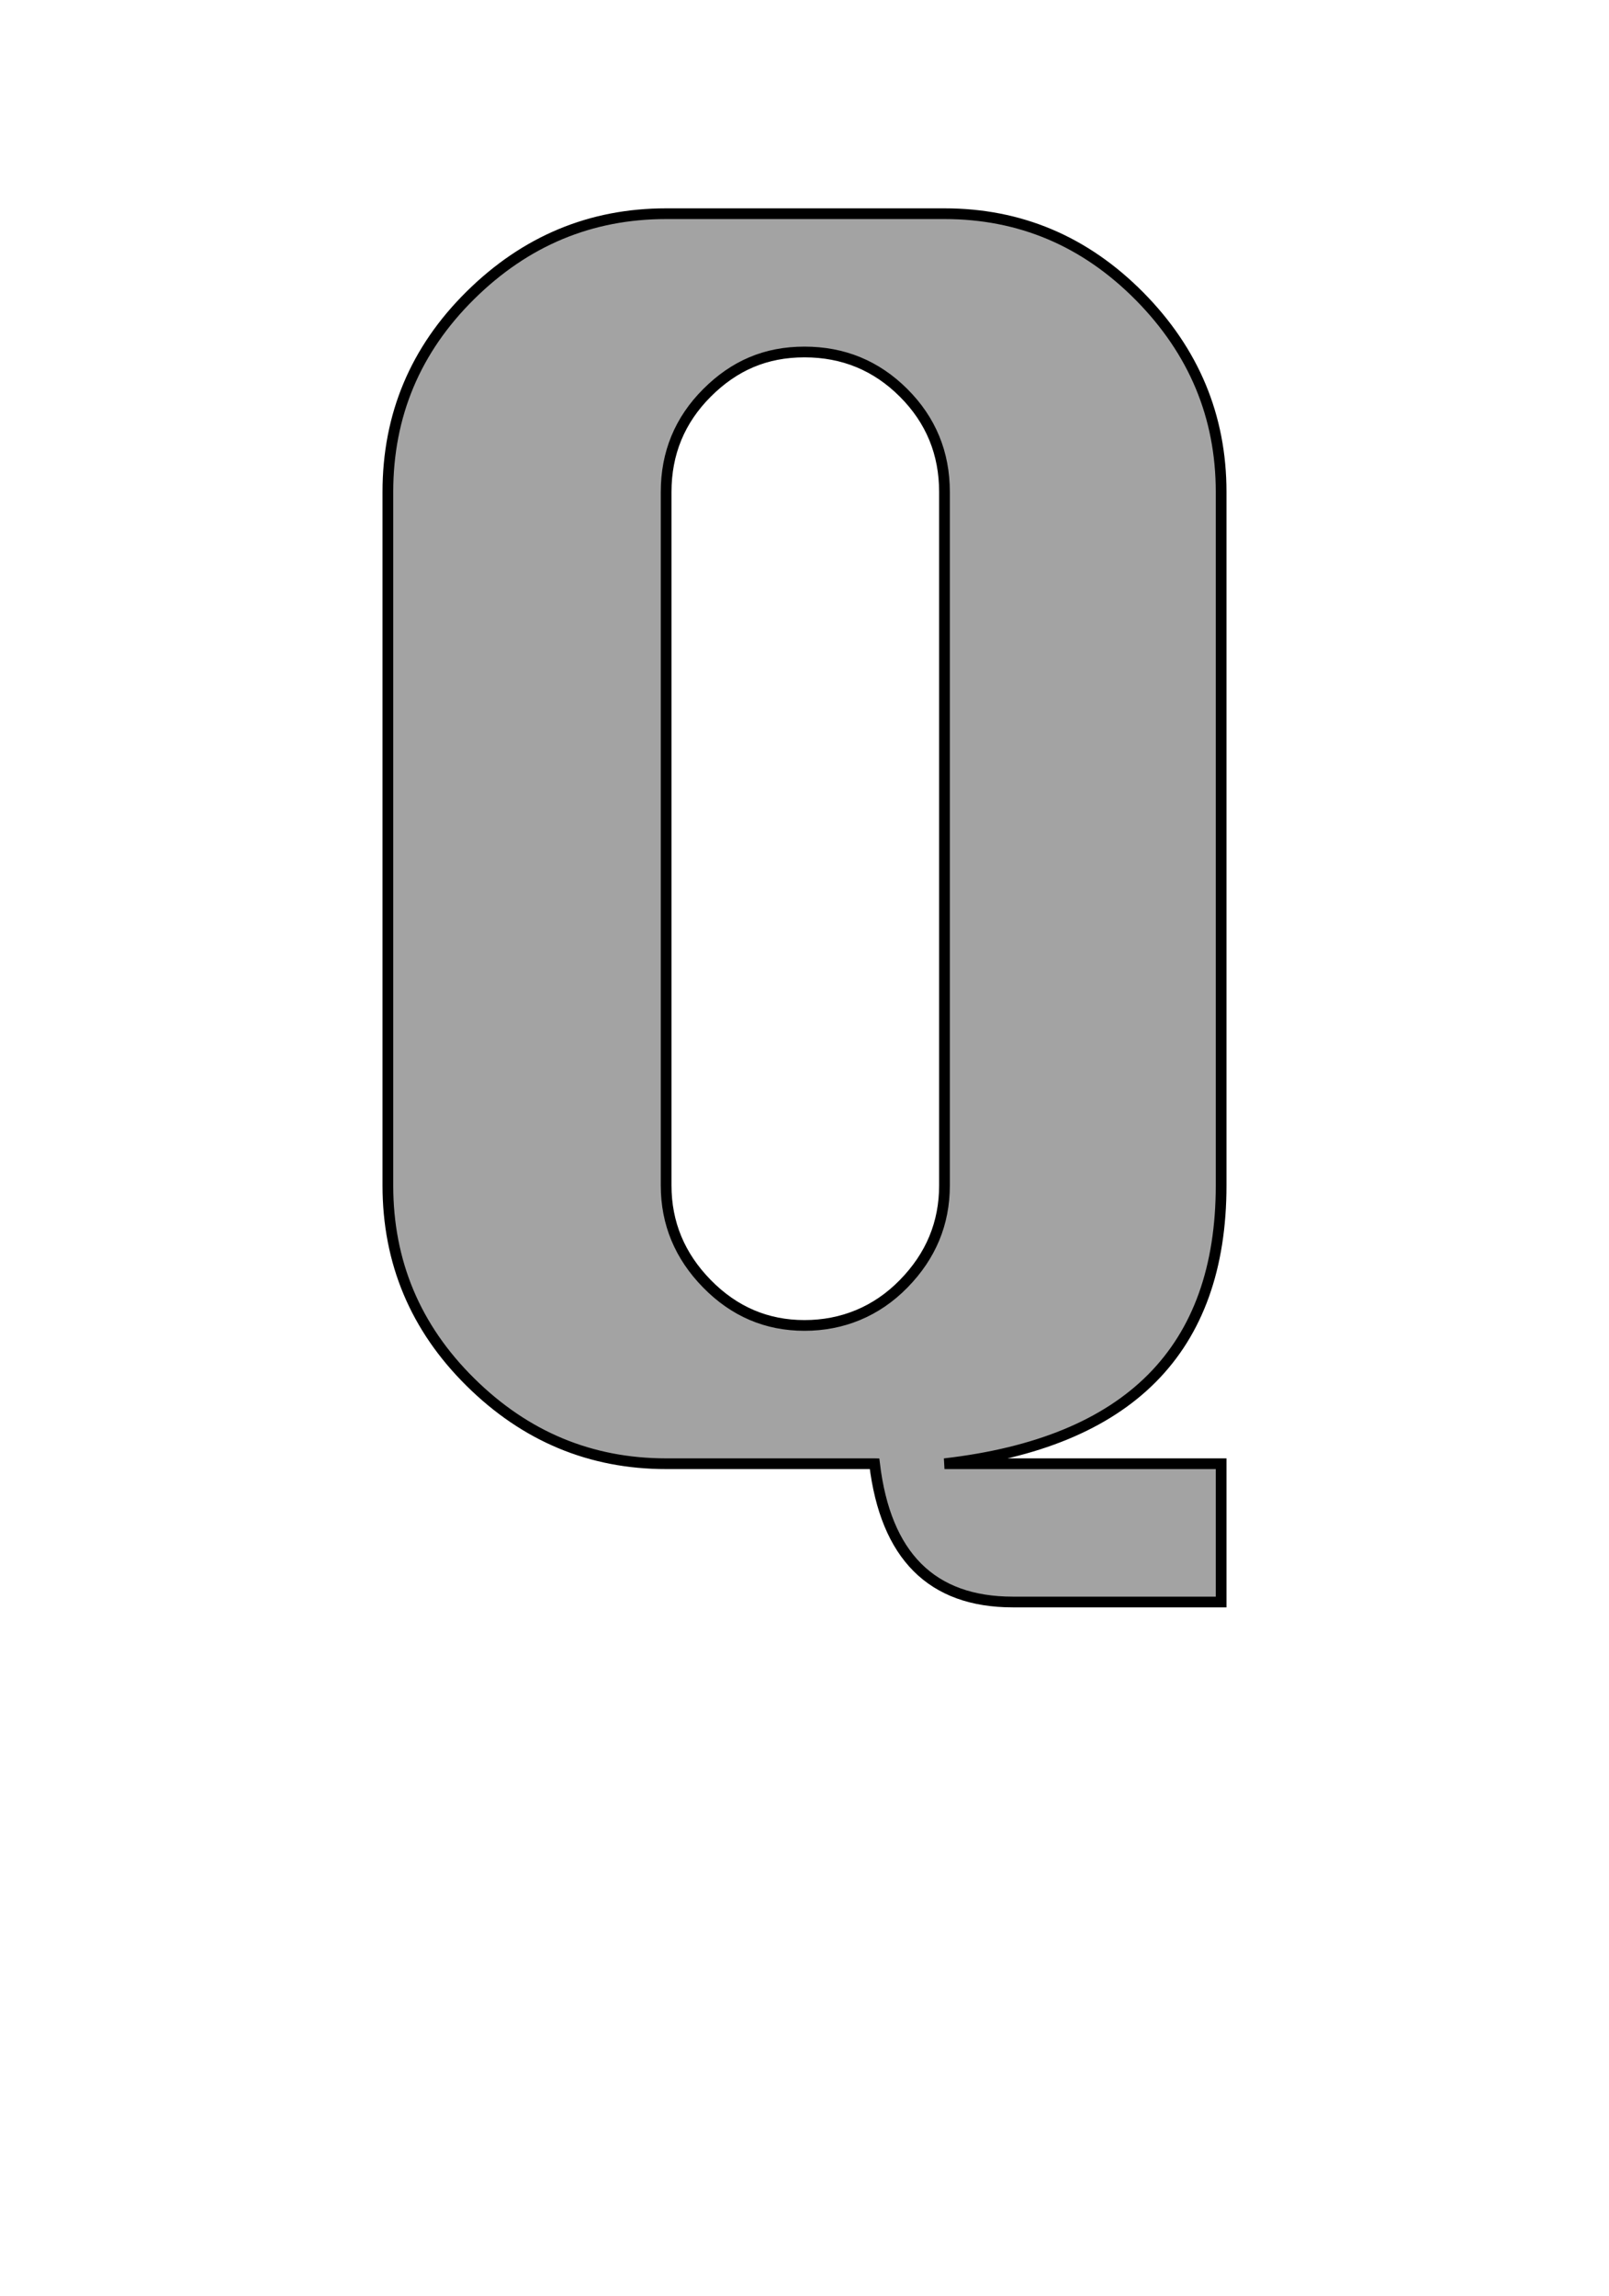 <?xml version="1.0" encoding="UTF-8"?><svg id="uuid-0c5b3393-cc59-42af-8078-9bab502ac6fa" xmlns="http://www.w3.org/2000/svg" width="150" height="214" viewBox="0 0 150 214"><defs><style>.uuid-9de53869-2e73-4eb2-89f0-9357464dec18{fill:none;stroke-width:0px;}.uuid-7b411582-c1f4-420b-ace1-c8b254a44fa0{fill:#a3a3a3;stroke:#000;}</style></defs><g id="uuid-301eabcd-8362-4ecc-84c3-ee83e8d74058"><path class="uuid-7b411582-c1f4-420b-ace1-c8b254a44fa0" d="m81.52,136.44h-19.42c-7.04,0-13.13-2.54-18.25-7.61-5.13-5.07-7.69-11.19-7.69-18.33V45.86c0-7.15,2.56-13.26,7.69-18.33,5.13-5.07,11.21-7.61,18.25-7.61h25.95c7.04,0,13.1,2.56,18.18,7.69,5.07,5.13,7.61,11.21,7.61,18.25v64.63c0,15.33-8.6,23.98-25.79,25.95h25.79v12.89h-19.42c-7.56,0-11.86-4.3-12.89-12.89Zm-19.42-90.57v64.63c0,3.52,1.27,6.58,3.81,9.17,2.54,2.59,5.57,3.88,9.09,3.88s6.71-1.29,9.24-3.88c2.54-2.59,3.81-5.64,3.81-9.17V45.86c0-3.62-1.27-6.7-3.81-9.24-2.54-2.54-5.62-3.81-9.24-3.81s-6.55,1.27-9.09,3.81c-2.54,2.54-3.81,5.62-3.81,9.24Z"/><rect class="uuid-9de53869-2e73-4eb2-89f0-9357464dec18" y="9.63" width="150" height="150"/></g></svg>